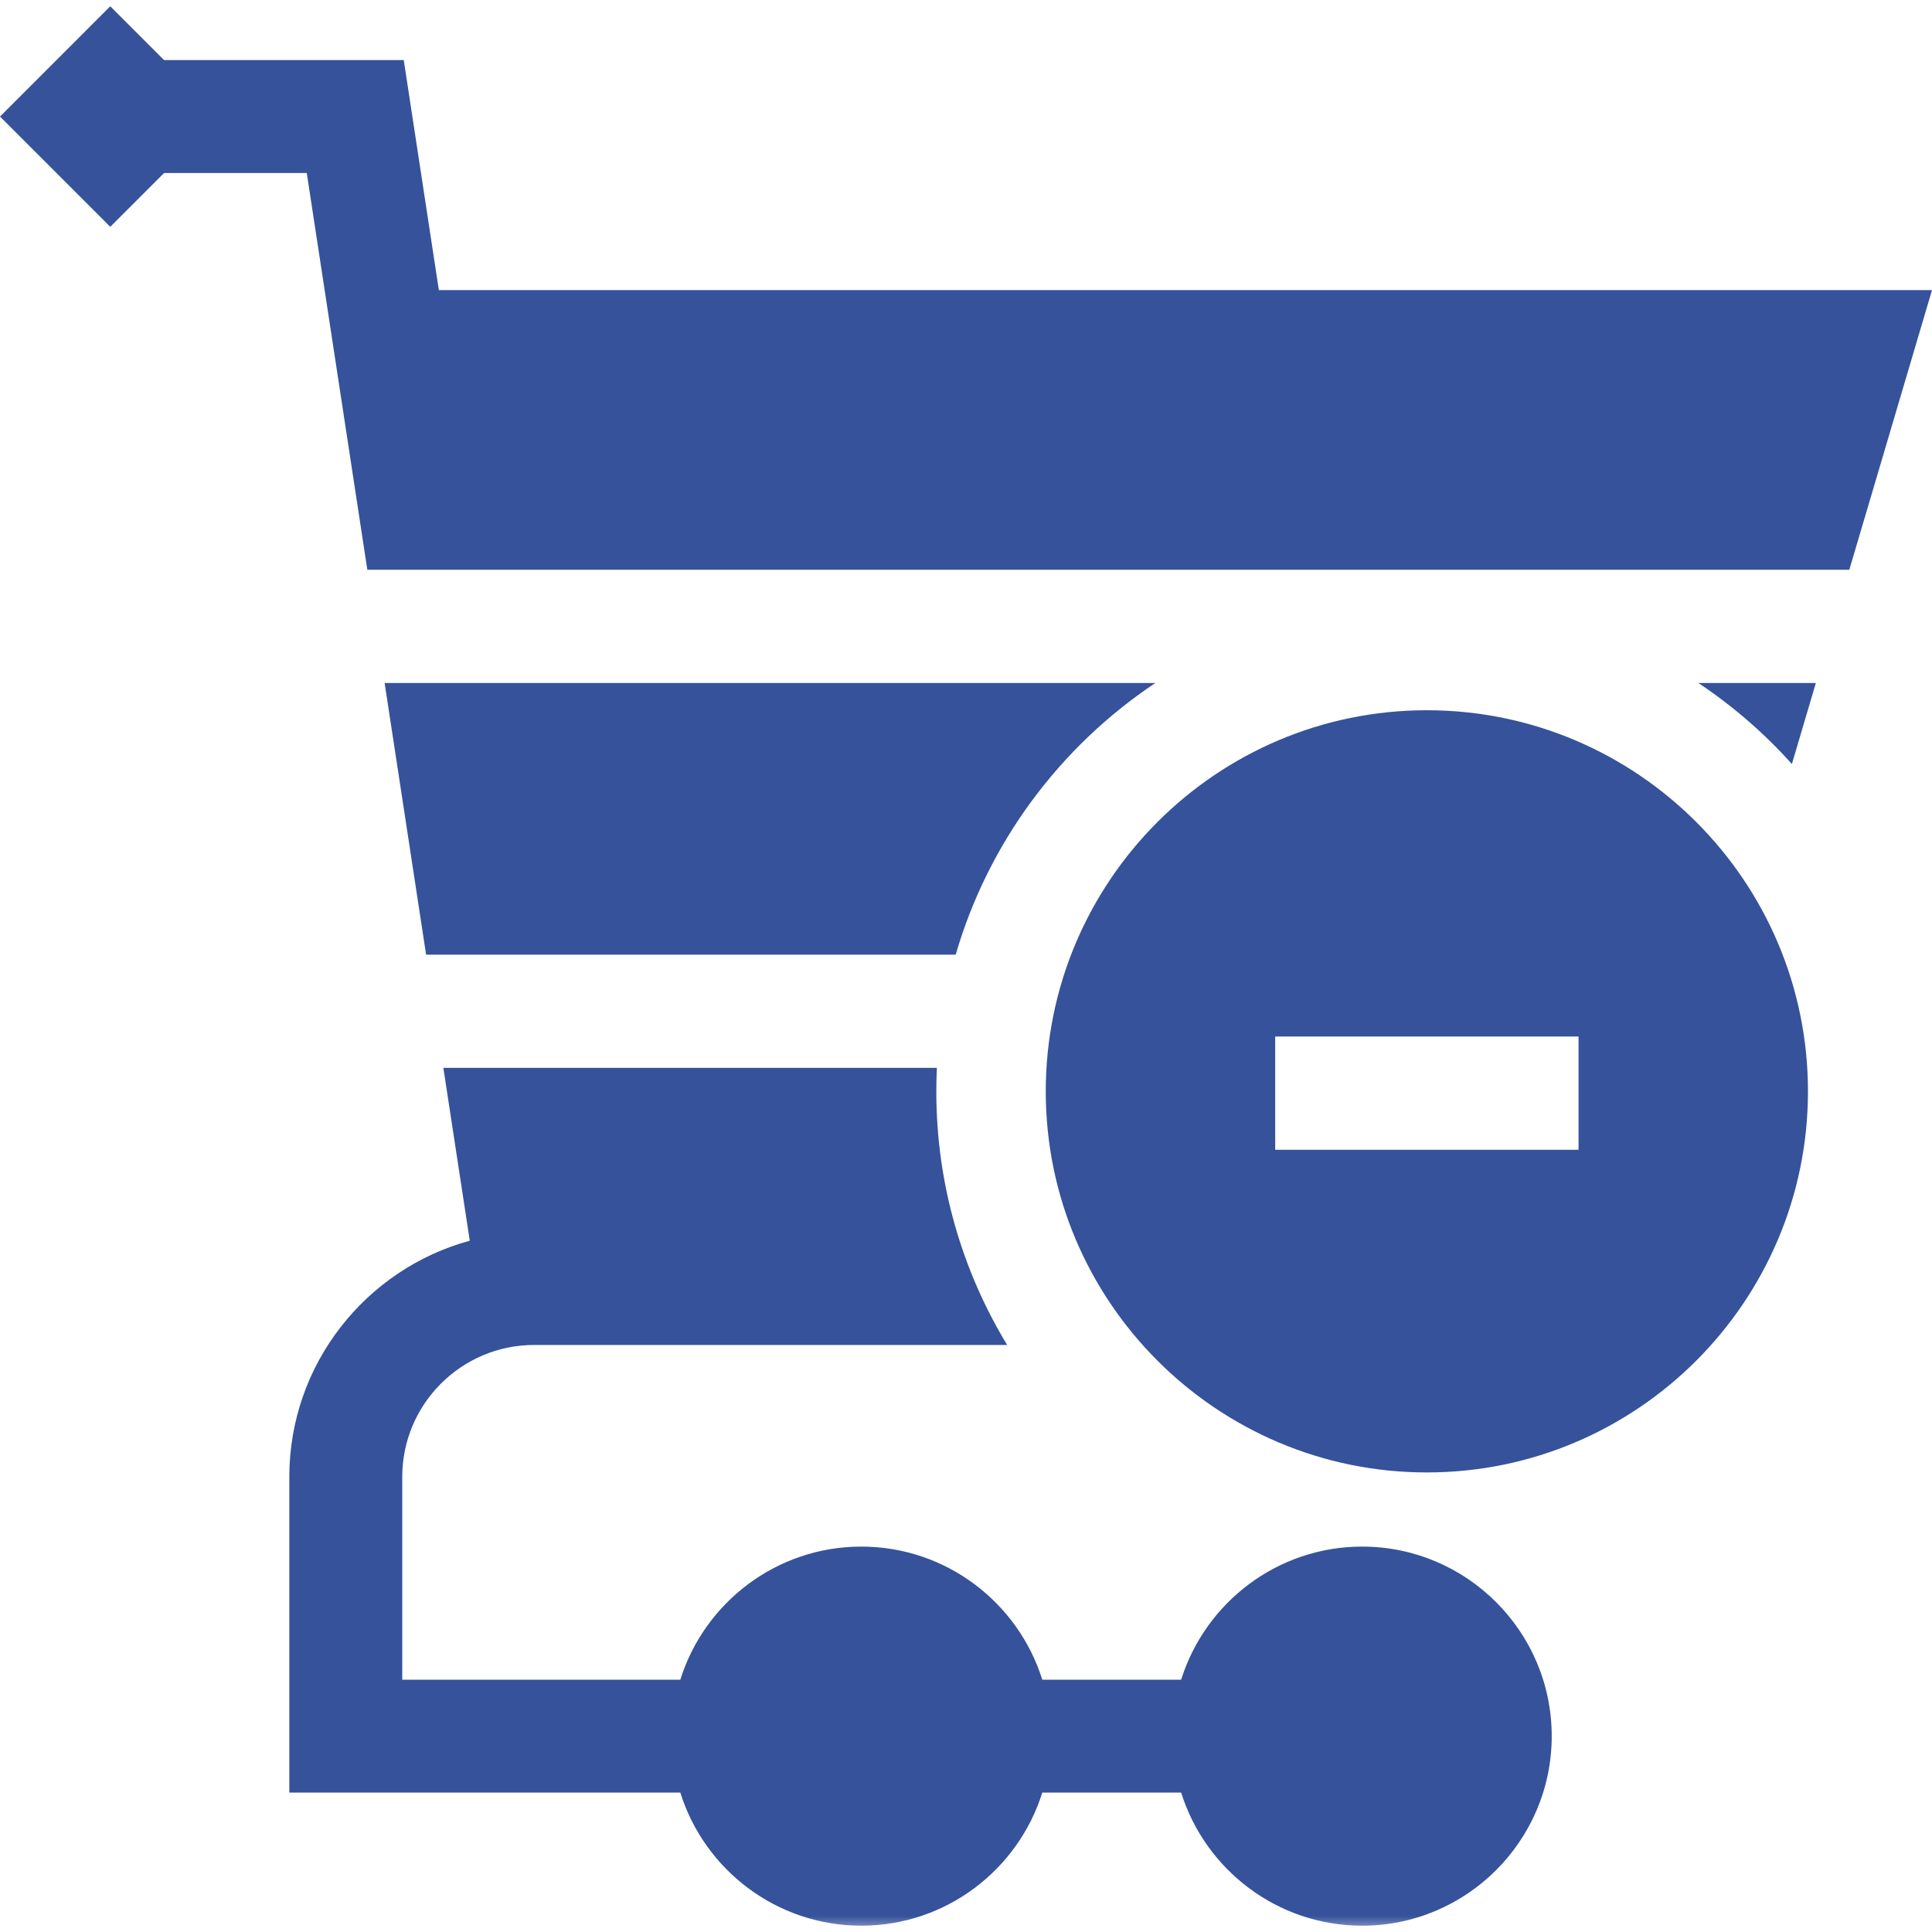 <svg width="60" height="60" viewBox="0 0 60 60" fill="none" xmlns="http://www.w3.org/2000/svg"><g clip-path="url(#clip0_5869_1994)"><path d="M0 3.62L3.424 7.044L5.095 5.373H9.527L11.408 17.695H57.432L60 9.009H13.629L12.539 1.866H5.095L3.424 0.195L0 3.62Z" fill="#35529B"/><mask id="mask0_5869_1994" style="mask-type:luminance" maskUnits="userSpaceOnUse" x="0" y="0" width="60" height="60"><path d="M0 3.8147e-06H60V60H0V3.8147e-06Z" fill="white"/></mask><g mask="url(#mask0_5869_1994)"><path d="M35.88 21.211H11.945L13.233 29.648H29.68C30.694 26.159 32.925 23.183 35.88 21.211Z" fill="#35529B"/><path d="M29.096 33.164H13.769L14.589 38.531C11.364 39.411 8.985 42.365 8.985 45.866V55.671H21.128C21.876 58.063 24.113 59.804 26.748 59.804C29.384 59.804 31.621 58.063 32.369 55.671H36.682C37.431 58.063 39.667 59.804 42.303 59.804C45.549 59.804 48.19 57.164 48.19 53.917C48.19 50.671 45.549 48.031 42.303 48.031C39.667 48.031 37.431 49.772 36.682 52.164H32.369C31.621 49.772 29.384 48.031 26.748 48.031C24.113 48.031 21.876 49.772 21.128 52.164H12.492V45.866C12.492 43.606 14.33 41.769 16.589 41.769H31.278C29.883 39.469 29.078 36.773 29.078 33.892C29.078 33.648 29.084 33.406 29.096 33.164Z" fill="#35529B"/><path d="M55.649 23.727L56.393 21.211H52.744C53.816 21.925 54.792 22.772 55.649 23.727Z" fill="#35529B"/><path d="M49.023 35.707H39.602V32.191H49.023V35.707ZM44.312 22.057C37.786 22.057 32.477 27.366 32.477 33.893C32.477 40.419 37.786 45.728 44.312 45.728C50.839 45.728 56.148 40.419 56.148 33.893C56.148 27.366 50.839 22.057 44.312 22.057Z" fill="#35529B"/></g></g><defs><clipPath id="clip0_5869_1994"><rect width="60" height="60" fill="white"/></clipPath></defs></svg>